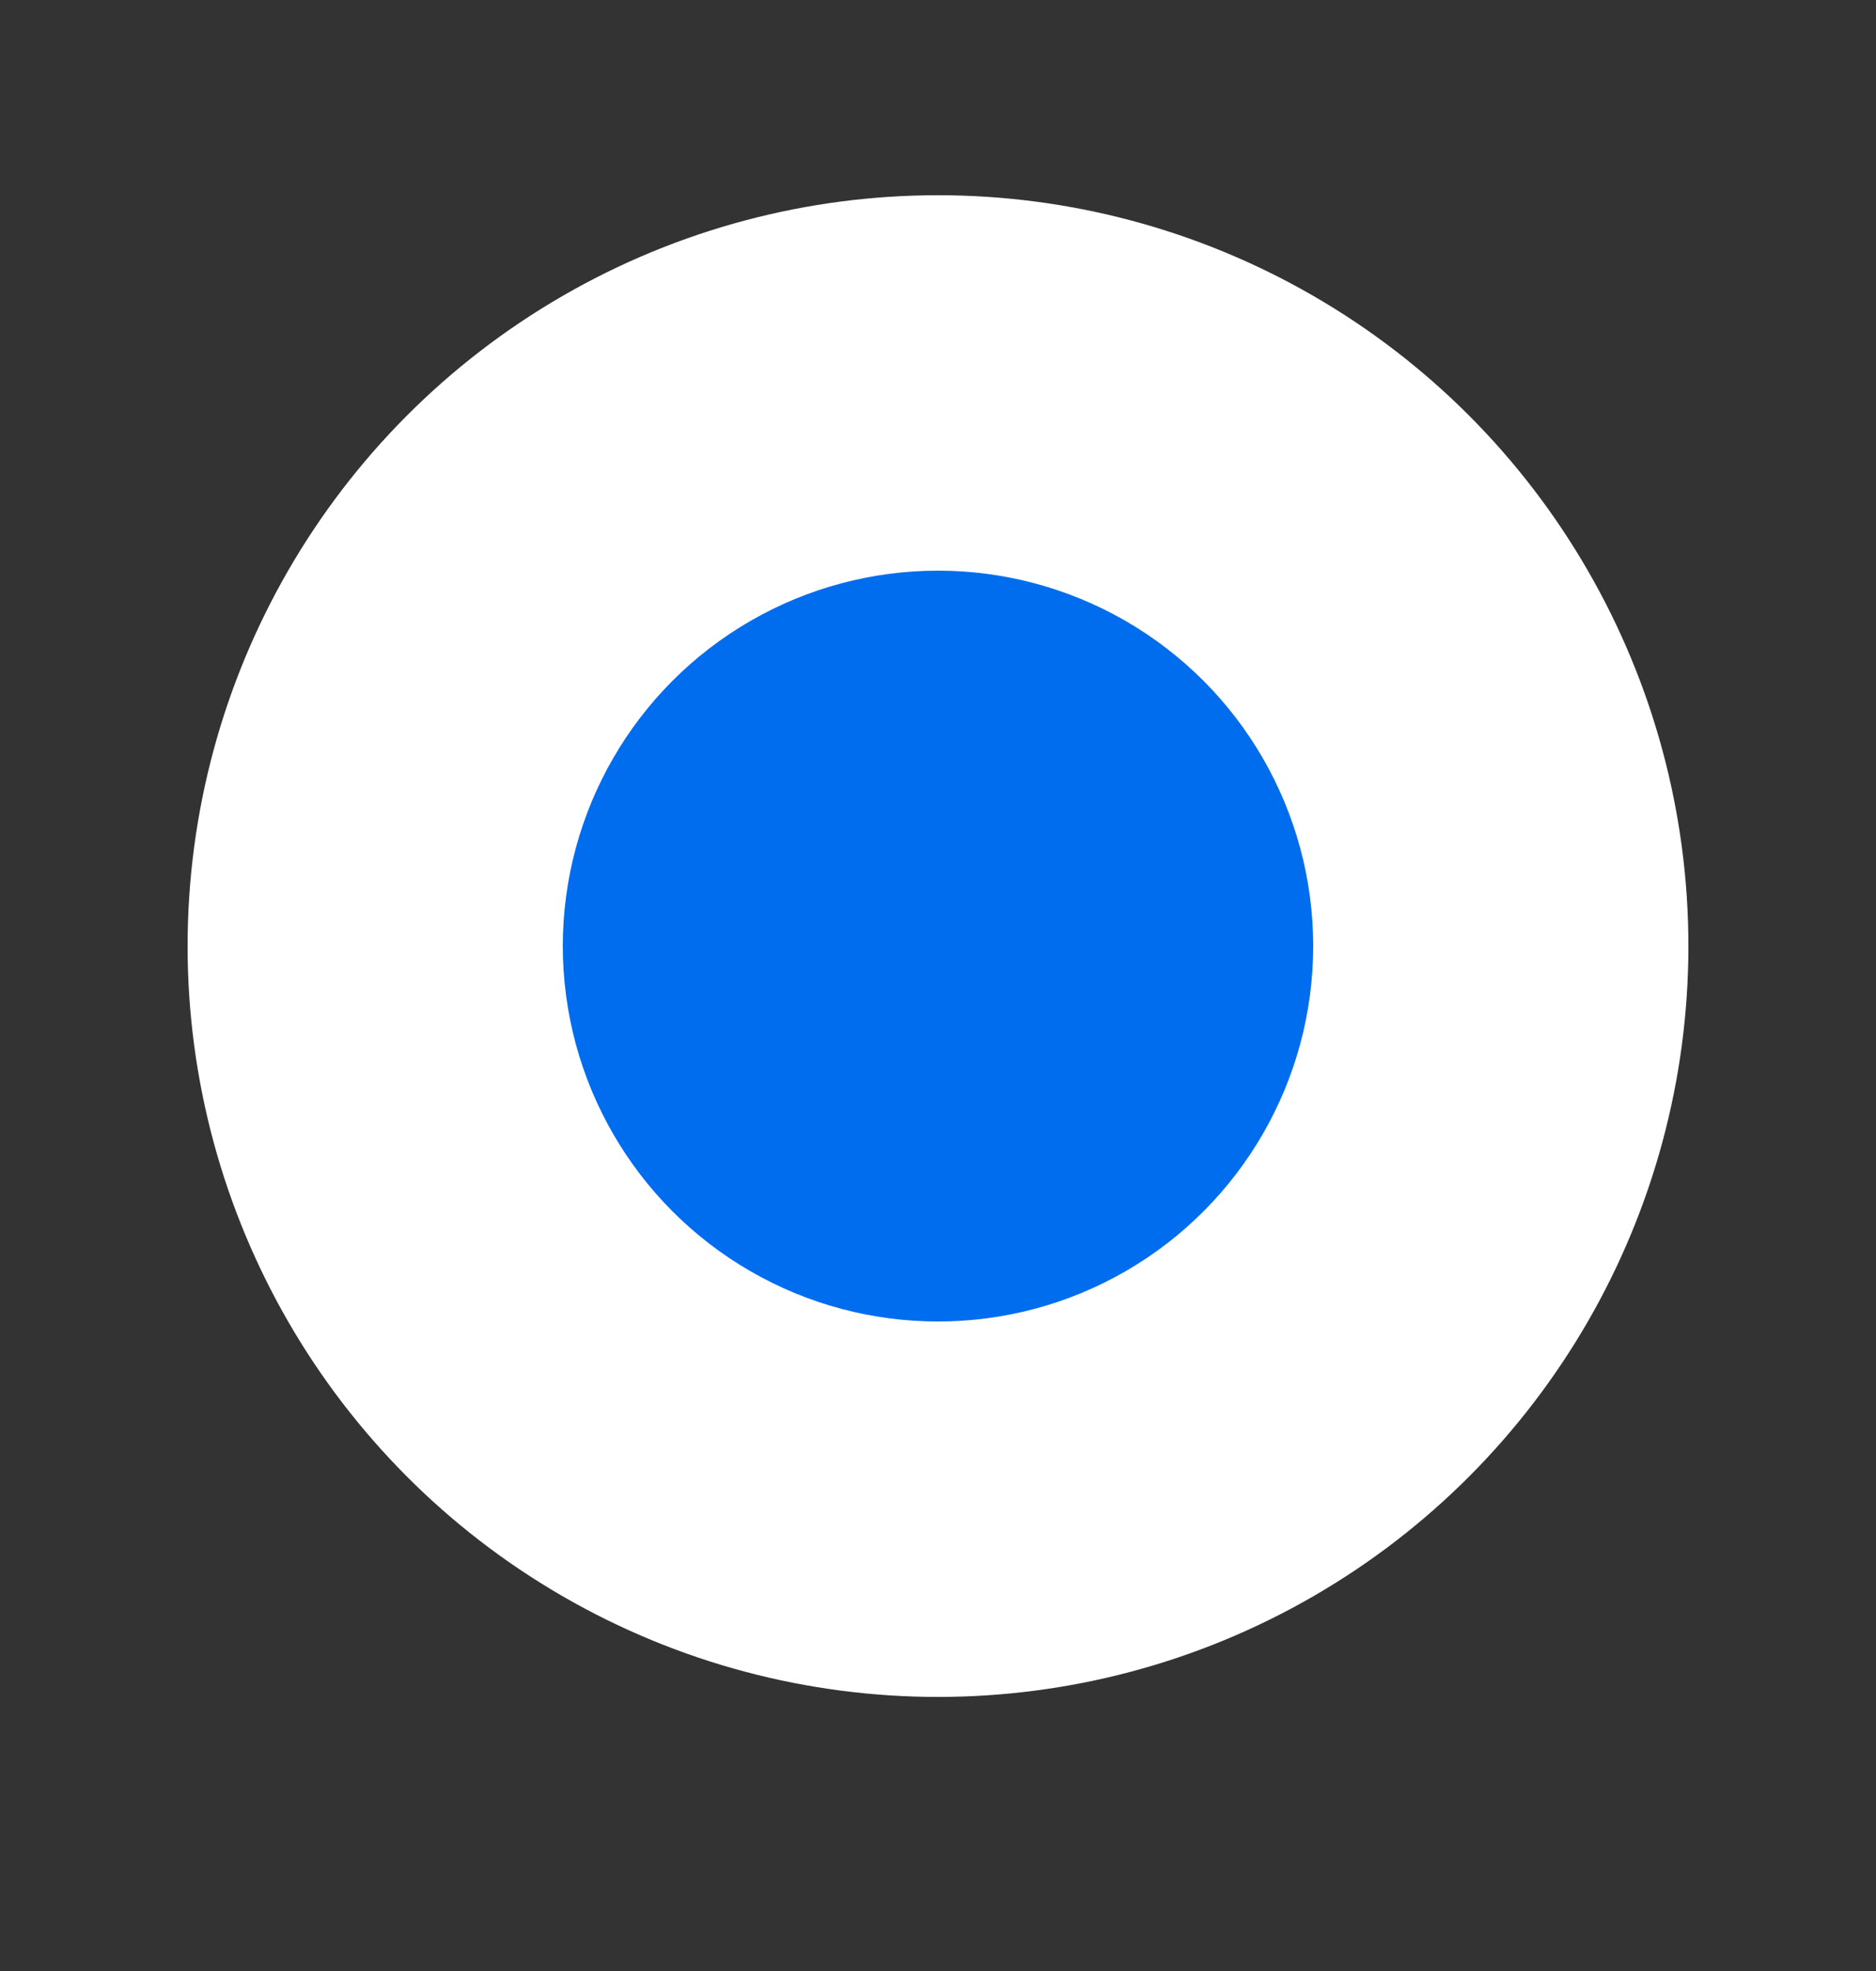 <?xml version="1.0" encoding="UTF-8"?> <svg xmlns="http://www.w3.org/2000/svg" width="20" height="21" viewBox="0 0 20 21" fill="none"><rect x="0" y="0" width="20" height="21" fill="#333333" stroke="none"/><circle cx="10" cy="10.08" r="8" fill="white"></circle><circle cx="10" cy="10.08" r="4" fill="#006DEF"></circle></svg> 